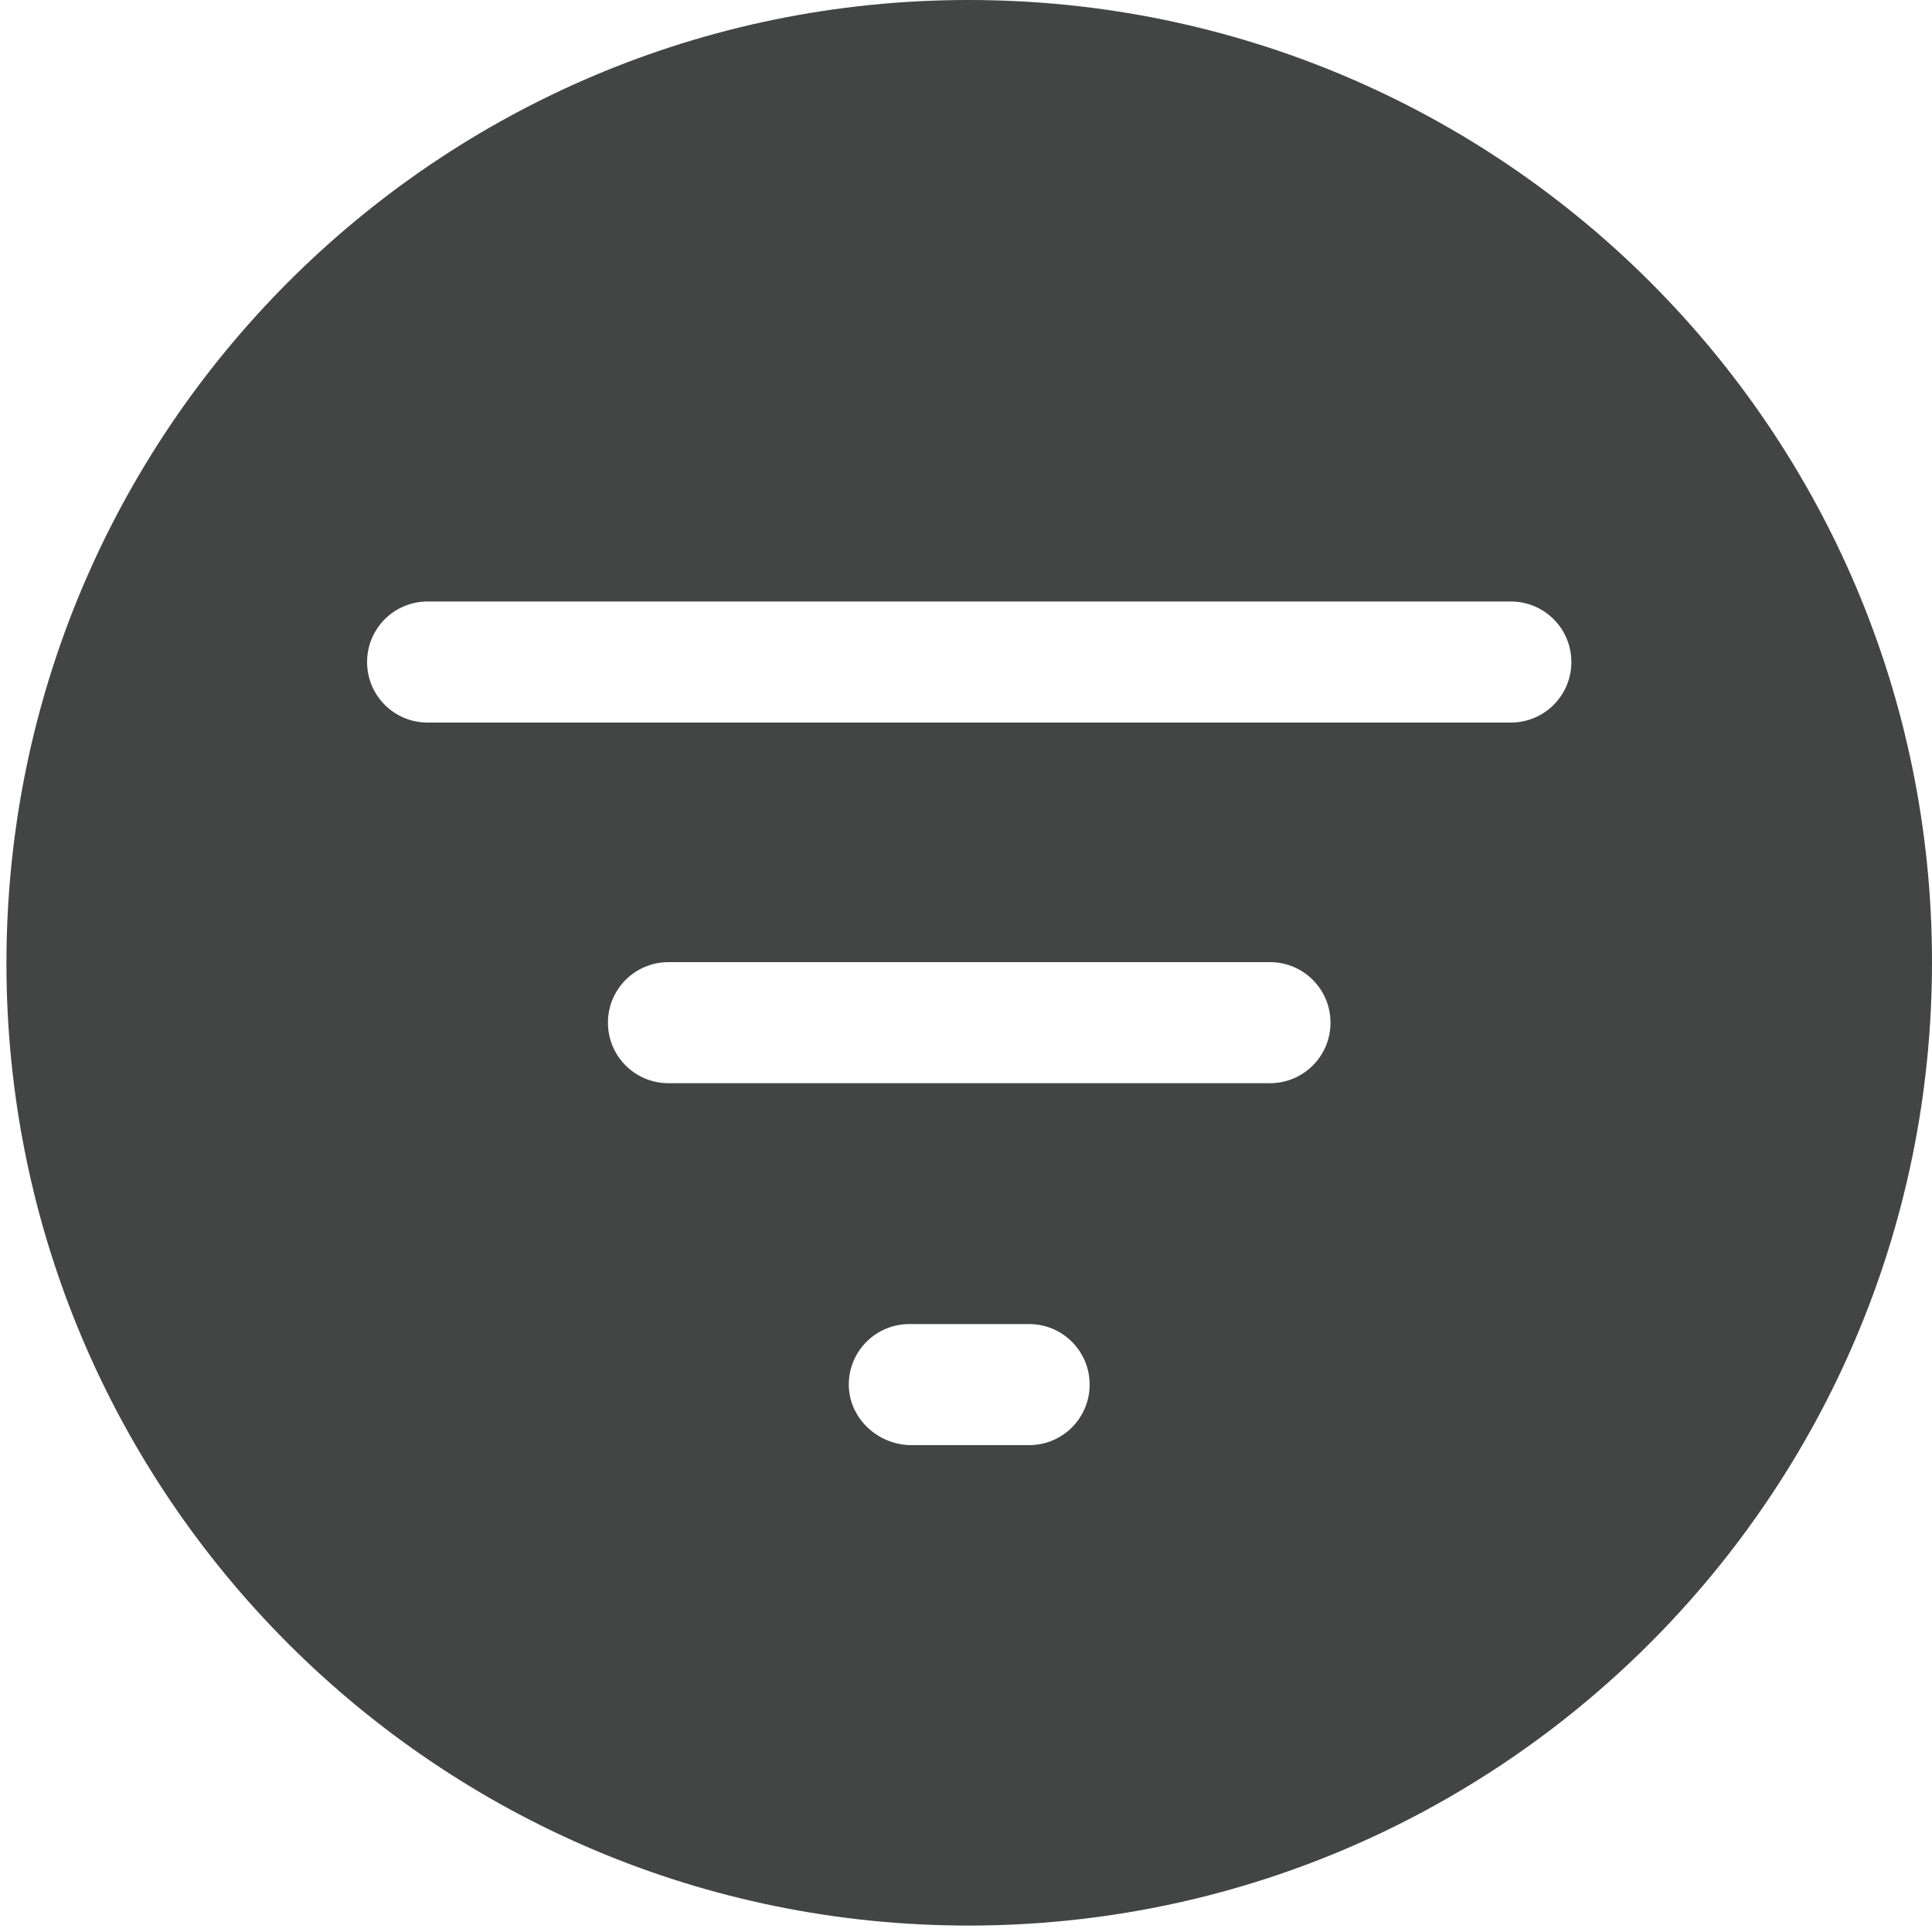 <?xml version="1.0" encoding="utf-8"?>
<!-- Generator: Adobe Illustrator 26.0.1, SVG Export Plug-In . SVG Version: 6.00 Build 0)  -->
<svg version="1.1" id="Layer_1" xmlns="http://www.w3.org/2000/svg" xmlns:xlink="http://www.w3.org/1999/xlink" x="0px" y="0px"
	 viewBox="0 0 150 150" style="enable-background:new 0 0 150 150;" xml:space="preserve">
<style type="text/css">
	.st0{fill:#434444;}
</style>
<path class="st0" d="M75.2,149.5c41.3,0,74.8-33.5,74.8-74.8S116.5,0,75.2,0S0.5,33.5,0.5,74.8S34,149.5,75.2,149.5z M33.2,46.7
	h84.1c2.6,0,4.7,2.1,4.7,4.7s-2.1,4.7-4.7,4.7H33.2c-2.6,0-4.7-2.1-4.7-4.7S30.6,46.7,33.2,46.7z M47.2,79.4c0-2.6,2.1-4.7,4.7-4.7
	h46.7c2.6,0,4.7,2.1,4.7,4.7s-2.1,4.7-4.7,4.7H51.9C49.3,84.1,47.2,82,47.2,79.4z M65.9,107.5c0-2.6,2.1-4.7,4.7-4.7h9.3
	c2.6,0,4.7,2.1,4.7,4.7s-2.1,4.7-4.7,4.7h-9.3C68,112.1,65.9,110,65.9,107.5z"/>
</svg>
